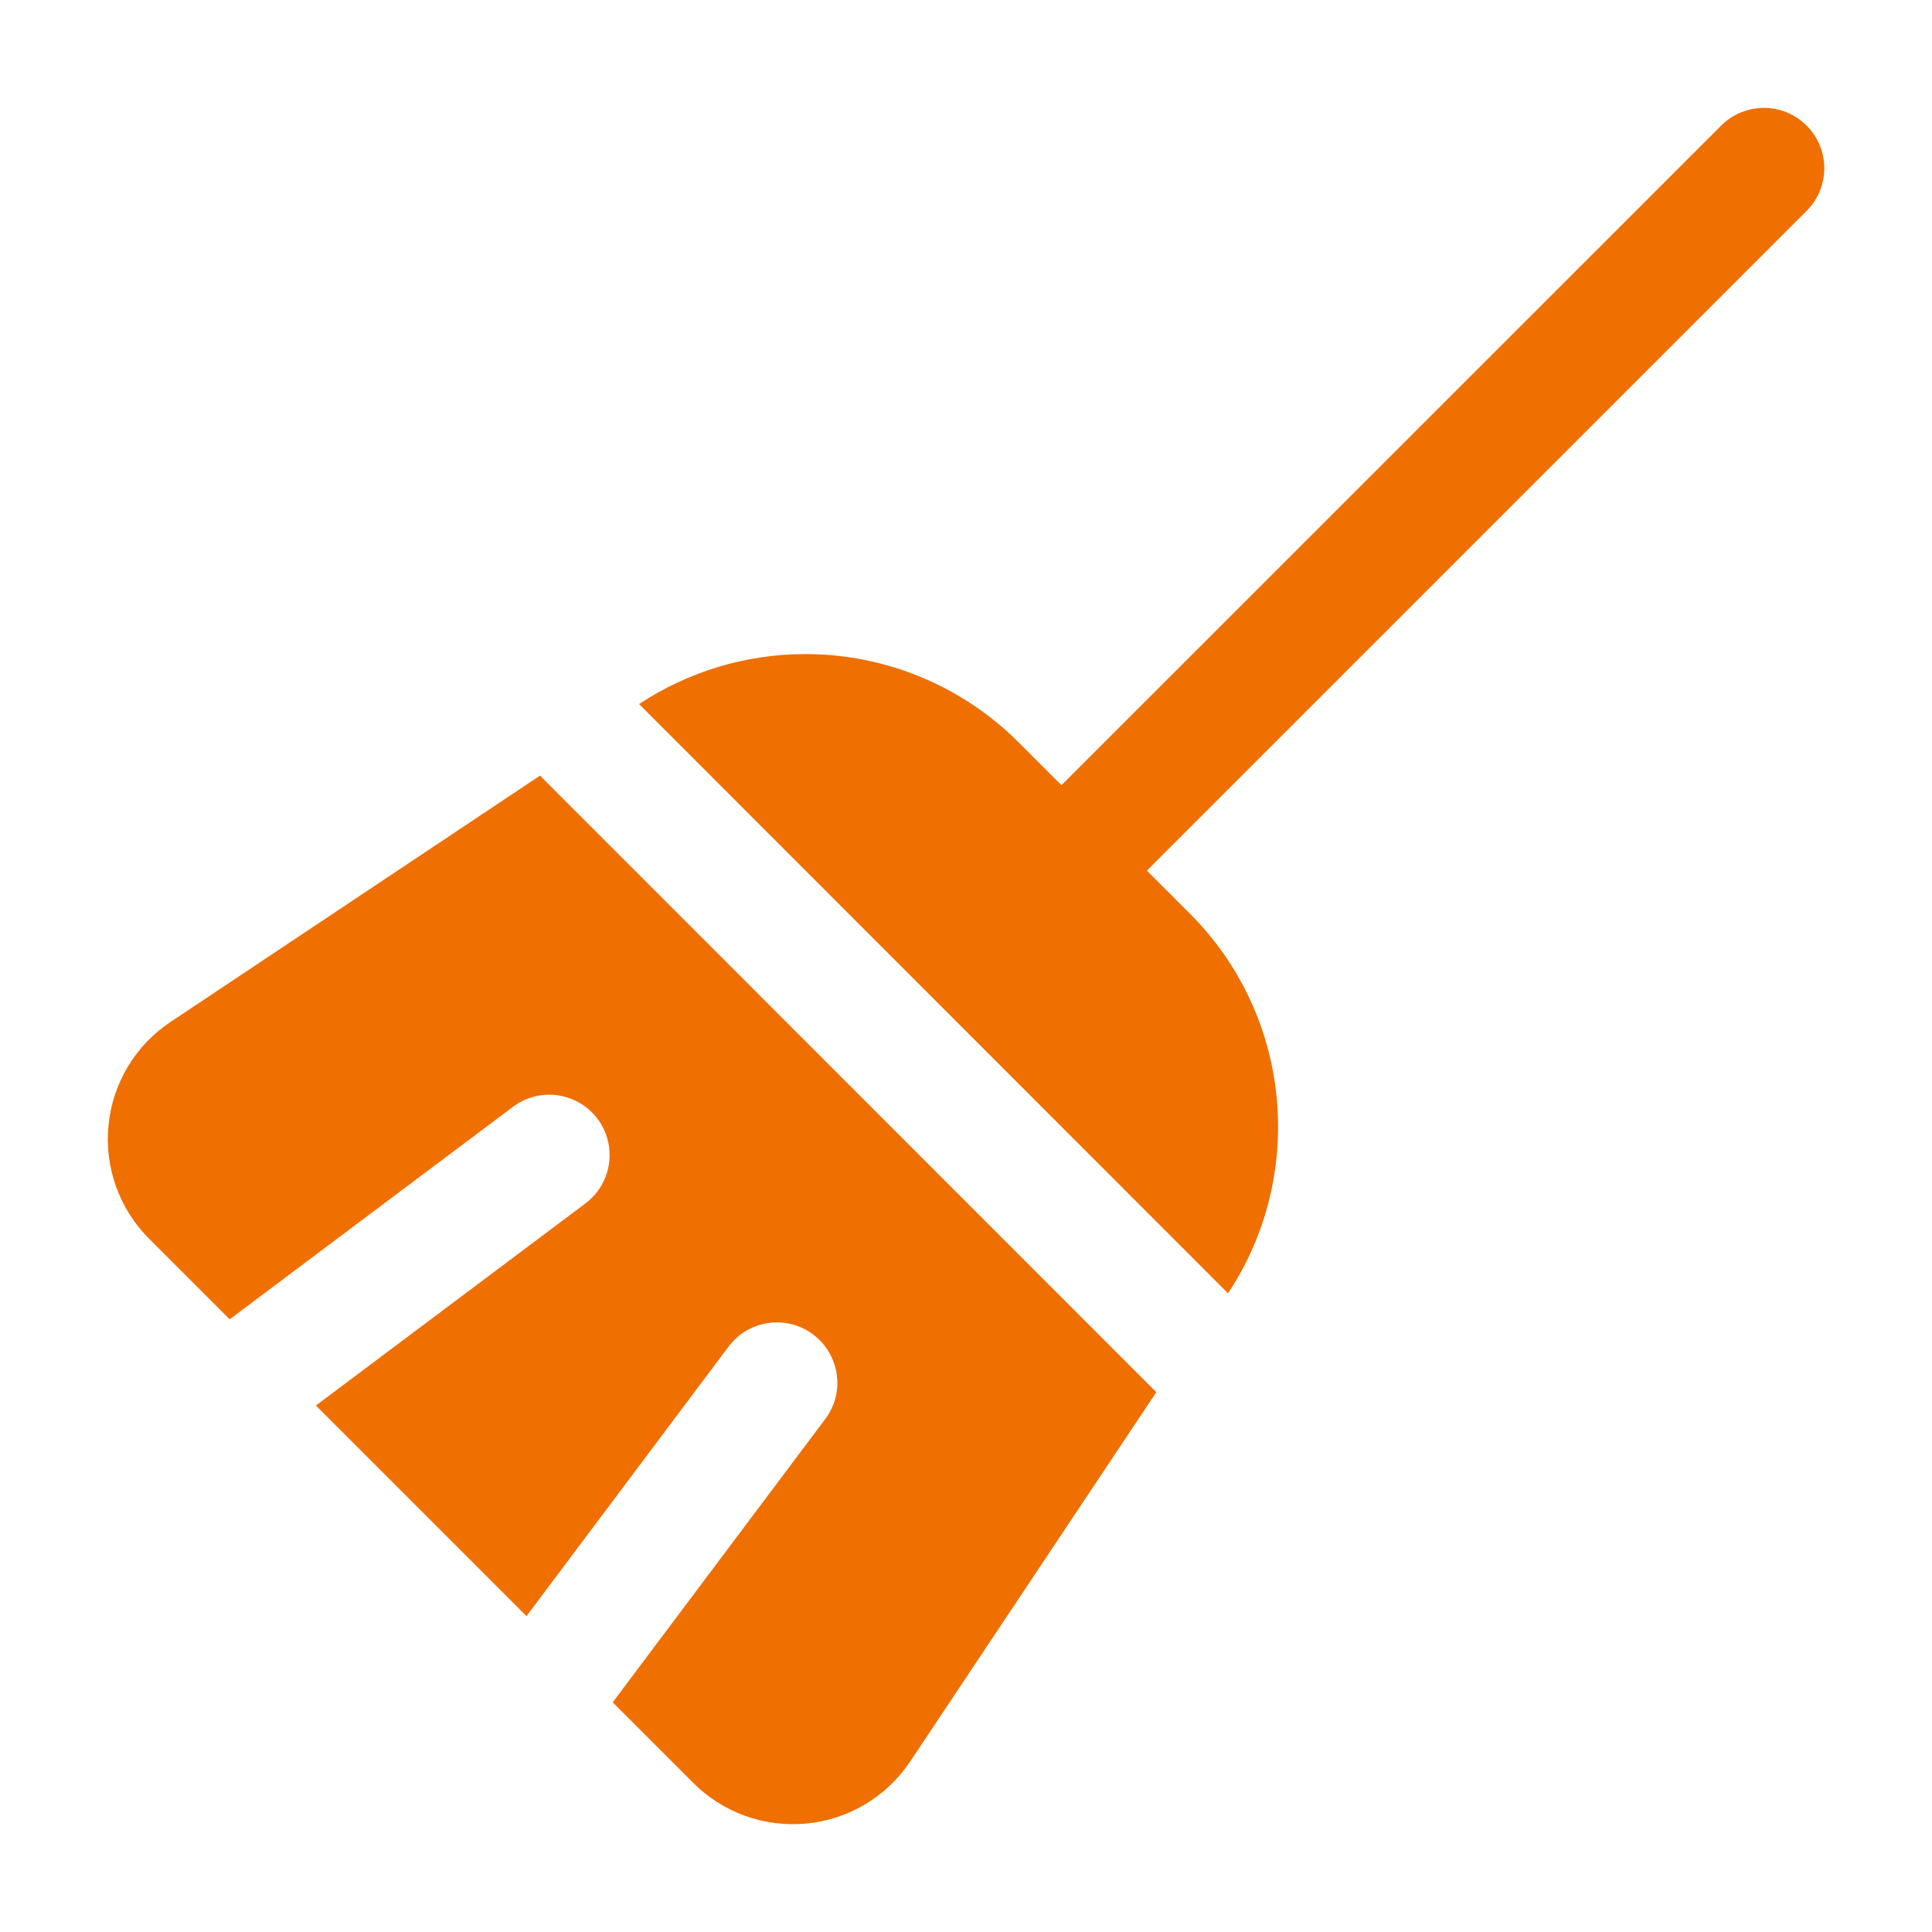 <?xml version="1.0" encoding="UTF-8"?>
<svg xmlns="http://www.w3.org/2000/svg" width="24" height="24" viewBox="0 0 24 24" fill="none">
  <path fill-rule="evenodd" clip-rule="evenodd" d="M21.381 1.56L12.656 10.284C12.364 10.577 12.364 11.052 12.656 11.345C12.95 11.637 13.425 11.637 13.717 11.345L22.442 2.62C22.735 2.328 22.735 1.852 22.442 1.56C22.149 1.267 21.674 1.267 21.381 1.56Z" fill="#EF6F00"></path>
  <path fill-rule="evenodd" clip-rule="evenodd" d="M7.939 8.746L15.255 16.066C16.221 14.61 16.061 12.628 14.778 11.346L12.655 9.223C11.953 8.52 10.999 8.125 10.005 8.125C9.265 8.125 8.547 8.344 7.939 8.746Z" fill="#EF6F00"></path>
  <path fill-rule="evenodd" clip-rule="evenodd" d="M2.853 16.389L6.373 13.749C6.704 13.5 7.174 13.568 7.423 13.899C7.671 14.23 7.604 14.7 7.273 14.949L3.924 17.46L6.54 20.076L9.051 16.727C9.3 16.396 9.77 16.329 10.101 16.577C10.432 16.826 10.501 17.296 10.252 17.627L7.611 21.147L8.612 22.148C8.983 22.519 9.5 22.704 10.023 22.652C10.544 22.601 11.015 22.318 11.306 21.882L14.364 17.294L6.708 9.635L2.118 12.695C1.682 12.985 1.399 13.456 1.348 13.978C1.296 14.5 1.481 15.017 1.852 15.388L2.853 16.389Z" fill="#EF6F00"></path>
</svg>
